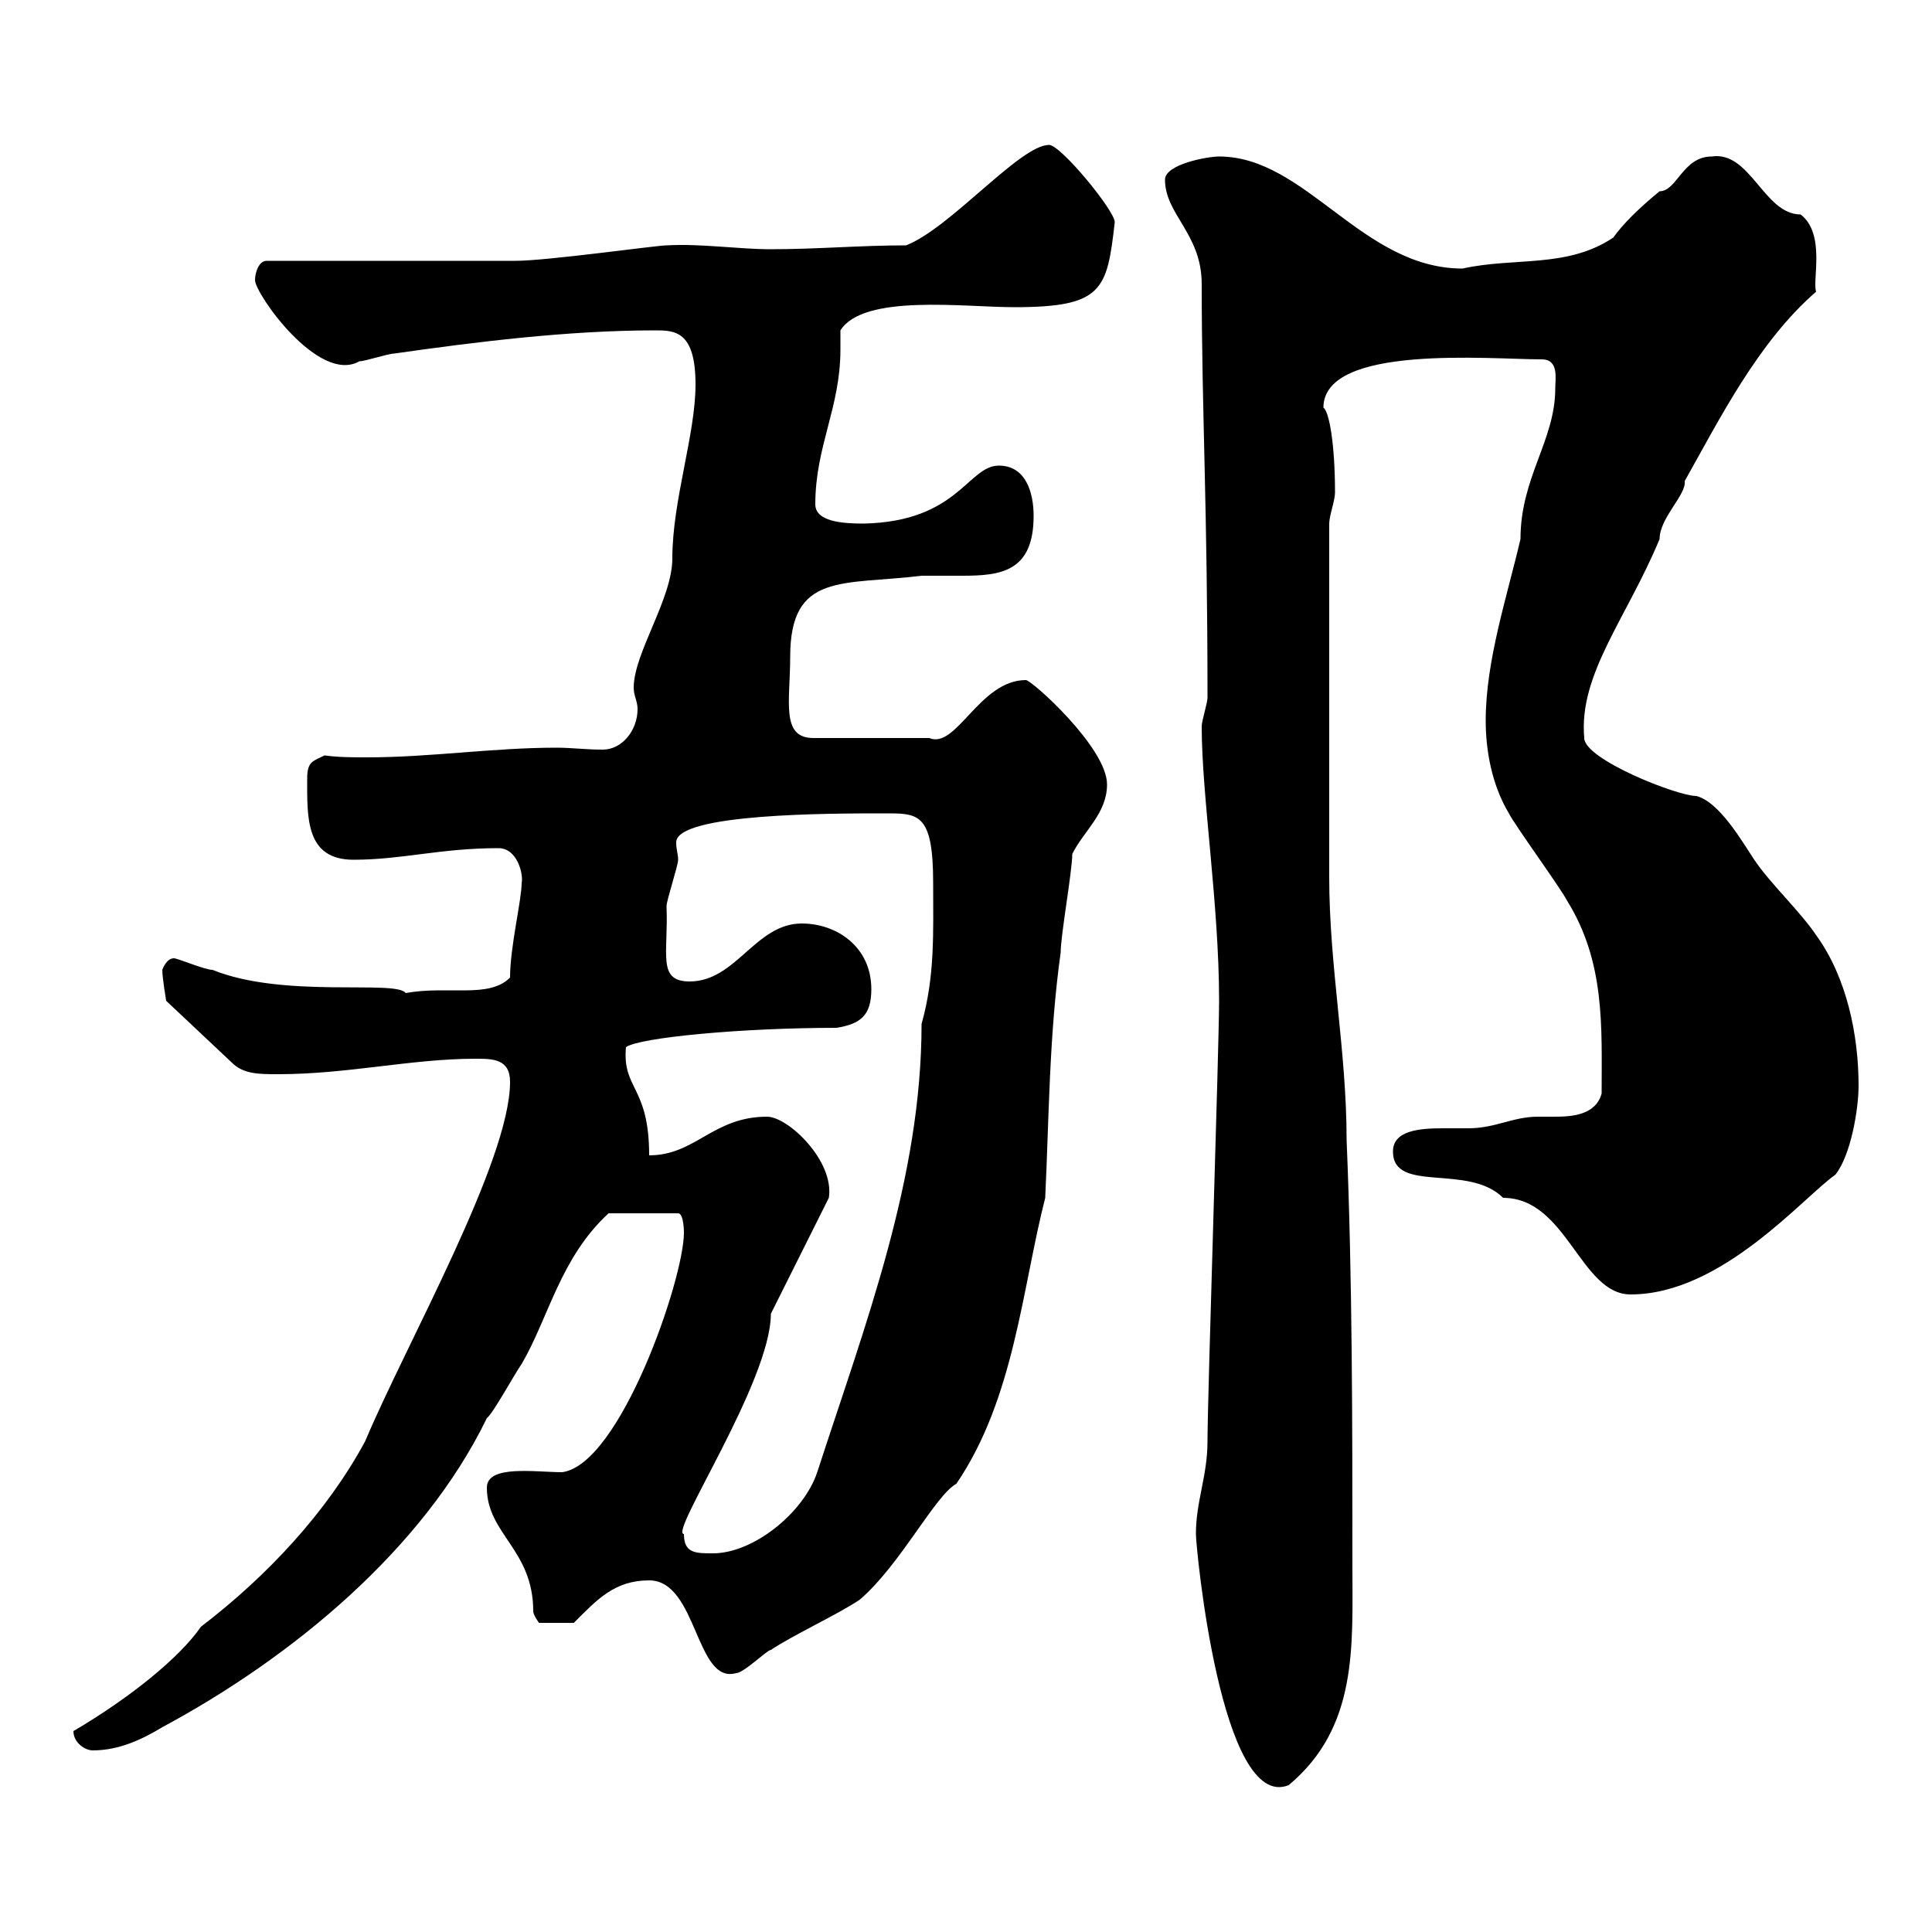 <svg xmlns="http://www.w3.org/2000/svg" xmlns:xlink="http://www.w3.org/1999/xlink" width="300" height="300"><path d="M185.70 238.20C185.70 240.30 189.60 281.40 200.10 277.20C210.90 268.20 210 255.60 210 243C210 221.40 210 198.60 209.10 177C209.10 163.20 206.40 150 206.40 136.20C206.40 126.60 206.40 106.50 206.40 81.30C206.40 80.10 207.30 77.70 207.30 76.50C207.30 69 206.40 63.90 205.50 63.30C205.50 53.40 231.30 55.80 239.40 55.80C242.10 55.80 241.50 58.80 241.50 60.30C241.50 68.40 236.10 74.10 236.10 83.70C234 92.70 230.70 102.60 230.70 111.90C230.70 116.40 231.60 121.80 234.30 126.30C235.20 128.10 242.40 138 243.30 139.80C249.30 149.40 248.70 159.60 248.70 169.80C247.80 173.10 244.20 173.40 241.50 173.40C240.30 173.40 239.70 173.40 238.80 173.40C234.90 173.40 232.20 175.20 228 175.20C227.10 175.20 225.60 175.20 224.10 175.20C220.50 175.20 216.30 175.50 216.30 178.80C216.30 185.40 228 180.60 233.40 186C243.30 186 245.40 201 253.20 201C267.30 201 279.90 186 285 182.40C287.40 179.40 288.60 172.20 288.60 168.60C288.60 160.80 286.80 151.80 282 145.20C279.60 141.60 274.80 137.10 272.40 133.50C270.60 130.80 267 124.50 263.40 123.60C260.40 123.60 246 117.90 246 114.60C245.10 104.70 252.60 96 257.70 83.70C257.70 80.40 261.90 76.80 261.60 74.70C267 65.10 273 53.10 282 45.30C281.40 43.50 283.50 36.30 279.60 33.30C273.90 33.30 271.80 23.40 265.80 24.30C261.30 24.30 260.40 29.70 257.70 29.70C254.40 32.40 252 34.80 250.50 36.90C243.30 41.70 235.20 39.90 227.10 41.70C211.50 41.70 202.80 24.30 189.30 24.30C187.50 24.30 180.90 25.50 180.90 27.90C180.90 33.30 186.60 36.30 186.60 44.10C186.60 63.60 187.50 78.60 187.50 108.30C187.50 109.20 186.60 111.90 186.60 112.80C186.60 123.60 189.30 140.40 189.30 155.40C189.30 162.30 187.50 216.90 187.50 223.80C187.50 229.20 185.70 233.10 185.70 238.20ZM11.40 268.80C11.40 270.60 13.20 271.80 14.40 271.80C18.60 271.80 22.20 270 25.20 268.20C45.30 257.40 65.70 240.60 75.60 220.20C76.50 219.60 80.10 213 81 211.80C85.20 204.60 87 195.30 94.50 188.40L105.30 188.40C106.20 188.40 106.20 191.40 106.20 191.40C106.20 198.60 96.30 227.40 87.30 228.60C83.10 228.60 75.60 227.40 75.60 231C75.60 238.20 82.80 240.60 82.80 250.20C82.80 250.80 83.70 252 83.70 252L89.10 252C92.70 248.40 95.40 245.40 100.80 245.40C108.30 245.40 108 261.60 114.30 259.80C115.50 259.80 119.10 256.20 119.70 256.20C123.30 253.80 129.90 250.80 133.50 248.40C139.80 243 145.20 232.20 148.50 230.40C157.50 217.20 158.70 200.10 162.30 186C162.90 173.40 162.90 160.80 164.70 147.90C164.70 145.20 166.50 135.30 166.50 132.60C168.30 129 171.90 126.30 171.90 121.80C171.90 116.10 160.20 105.60 159.30 105.60C152.10 105.60 148.50 116.40 144.30 114.60L126.30 114.60C121.20 114.60 122.70 108.90 122.70 102C122.70 88.80 130.80 90.90 143.10 89.40C144.90 89.40 147 89.40 149.40 89.40C155.40 89.40 160.50 88.80 160.50 80.10C160.50 76.50 159.30 72.30 155.10 72.30C150.30 72.30 148.80 81 134.10 81.30C130.80 81.30 126.60 81 126.60 78.30C126.60 69.30 130.50 63.30 130.50 54.30C130.50 53.40 130.50 52.50 130.50 51.30C134.10 45.60 149.70 47.70 157.50 47.70C171.30 47.70 171.90 45 173.10 34.50C173.10 32.70 164.70 22.50 162.90 22.50C158.40 22.50 147.60 35.40 140.70 38.10C133.50 38.10 126.90 38.70 119.70 38.70C114.60 38.70 108.90 37.80 103.50 38.10C102 38.10 84.90 40.50 80.10 40.50C74.70 40.50 46.80 40.50 41.40 40.50C40.20 40.50 39.60 42.30 39.60 43.50C39.60 45.60 49.50 59.70 55.80 56.10C56.70 56.10 60.30 54.90 61.20 54.90C73.80 53.10 88.20 51.30 101.70 51.30C104.70 51.30 108 51.30 108 59.70C108 67.50 104.40 77.70 104.40 86.70C104.40 93 98.40 101.40 98.40 106.80C98.40 108 99 108.90 99 110.10C99 113.40 96.60 116.40 93.60 116.40C90.90 116.40 88.80 116.10 86.40 116.10C76.50 116.10 66.90 117.60 57 117.60C54.90 117.60 52.50 117.60 50.40 117.30C48.60 118.20 47.70 118.20 47.70 120.90C47.70 126.90 47.40 133.50 54.90 133.50C62.40 133.50 68.40 131.70 77.40 131.70C80.40 131.70 81.30 135.90 81 137.10C81 139.80 79.20 147 79.20 151.80C75.90 155.10 69.60 153 63 154.20C61.50 152.10 44.10 155.10 33 150.60C31.80 150.60 27.60 148.80 27 148.80C25.80 148.80 25.20 150.60 25.20 150.60C25.20 151.80 25.80 155.40 25.80 155.40L36 165C37.80 166.80 40.20 166.80 43.20 166.80C54 166.80 63.90 164.40 73.80 164.40C76.50 164.40 79.20 164.40 79.20 168C79.20 180.30 63 208.80 56.70 223.80C50.70 234.90 41.40 244.80 31.20 252.60C27.90 257.40 20.10 263.70 11.40 268.80ZM106.20 238.20C103.80 238.20 119.70 214.50 119.70 204L128.70 186C129.60 180.30 122.40 173.40 119.10 173.40C110.70 173.40 108 179.40 100.80 179.40C100.80 168.60 96.60 169.20 97.20 162.60C99.30 161.10 115.20 159.60 129.90 159.60C133.50 159 135.30 157.80 135.30 153.60C135.30 147 129.90 143.40 124.50 143.40C117.30 143.40 114.30 152.40 107.10 152.40C102 152.40 103.80 148.20 103.50 140.70C103.50 139.80 105.30 134.40 105.30 133.50C105.30 132.60 105 132 105 130.80C105 126.30 129 126.30 137.10 126.30C142.50 126.30 144.90 126 144.90 137.10C144.90 144.90 145.20 151.50 143.10 159C143.10 183 134.40 205.50 126.90 228.60C124.80 234.90 117 241.20 110.70 241.20C108 241.20 106.20 241.20 106.20 238.20Z"/></svg>